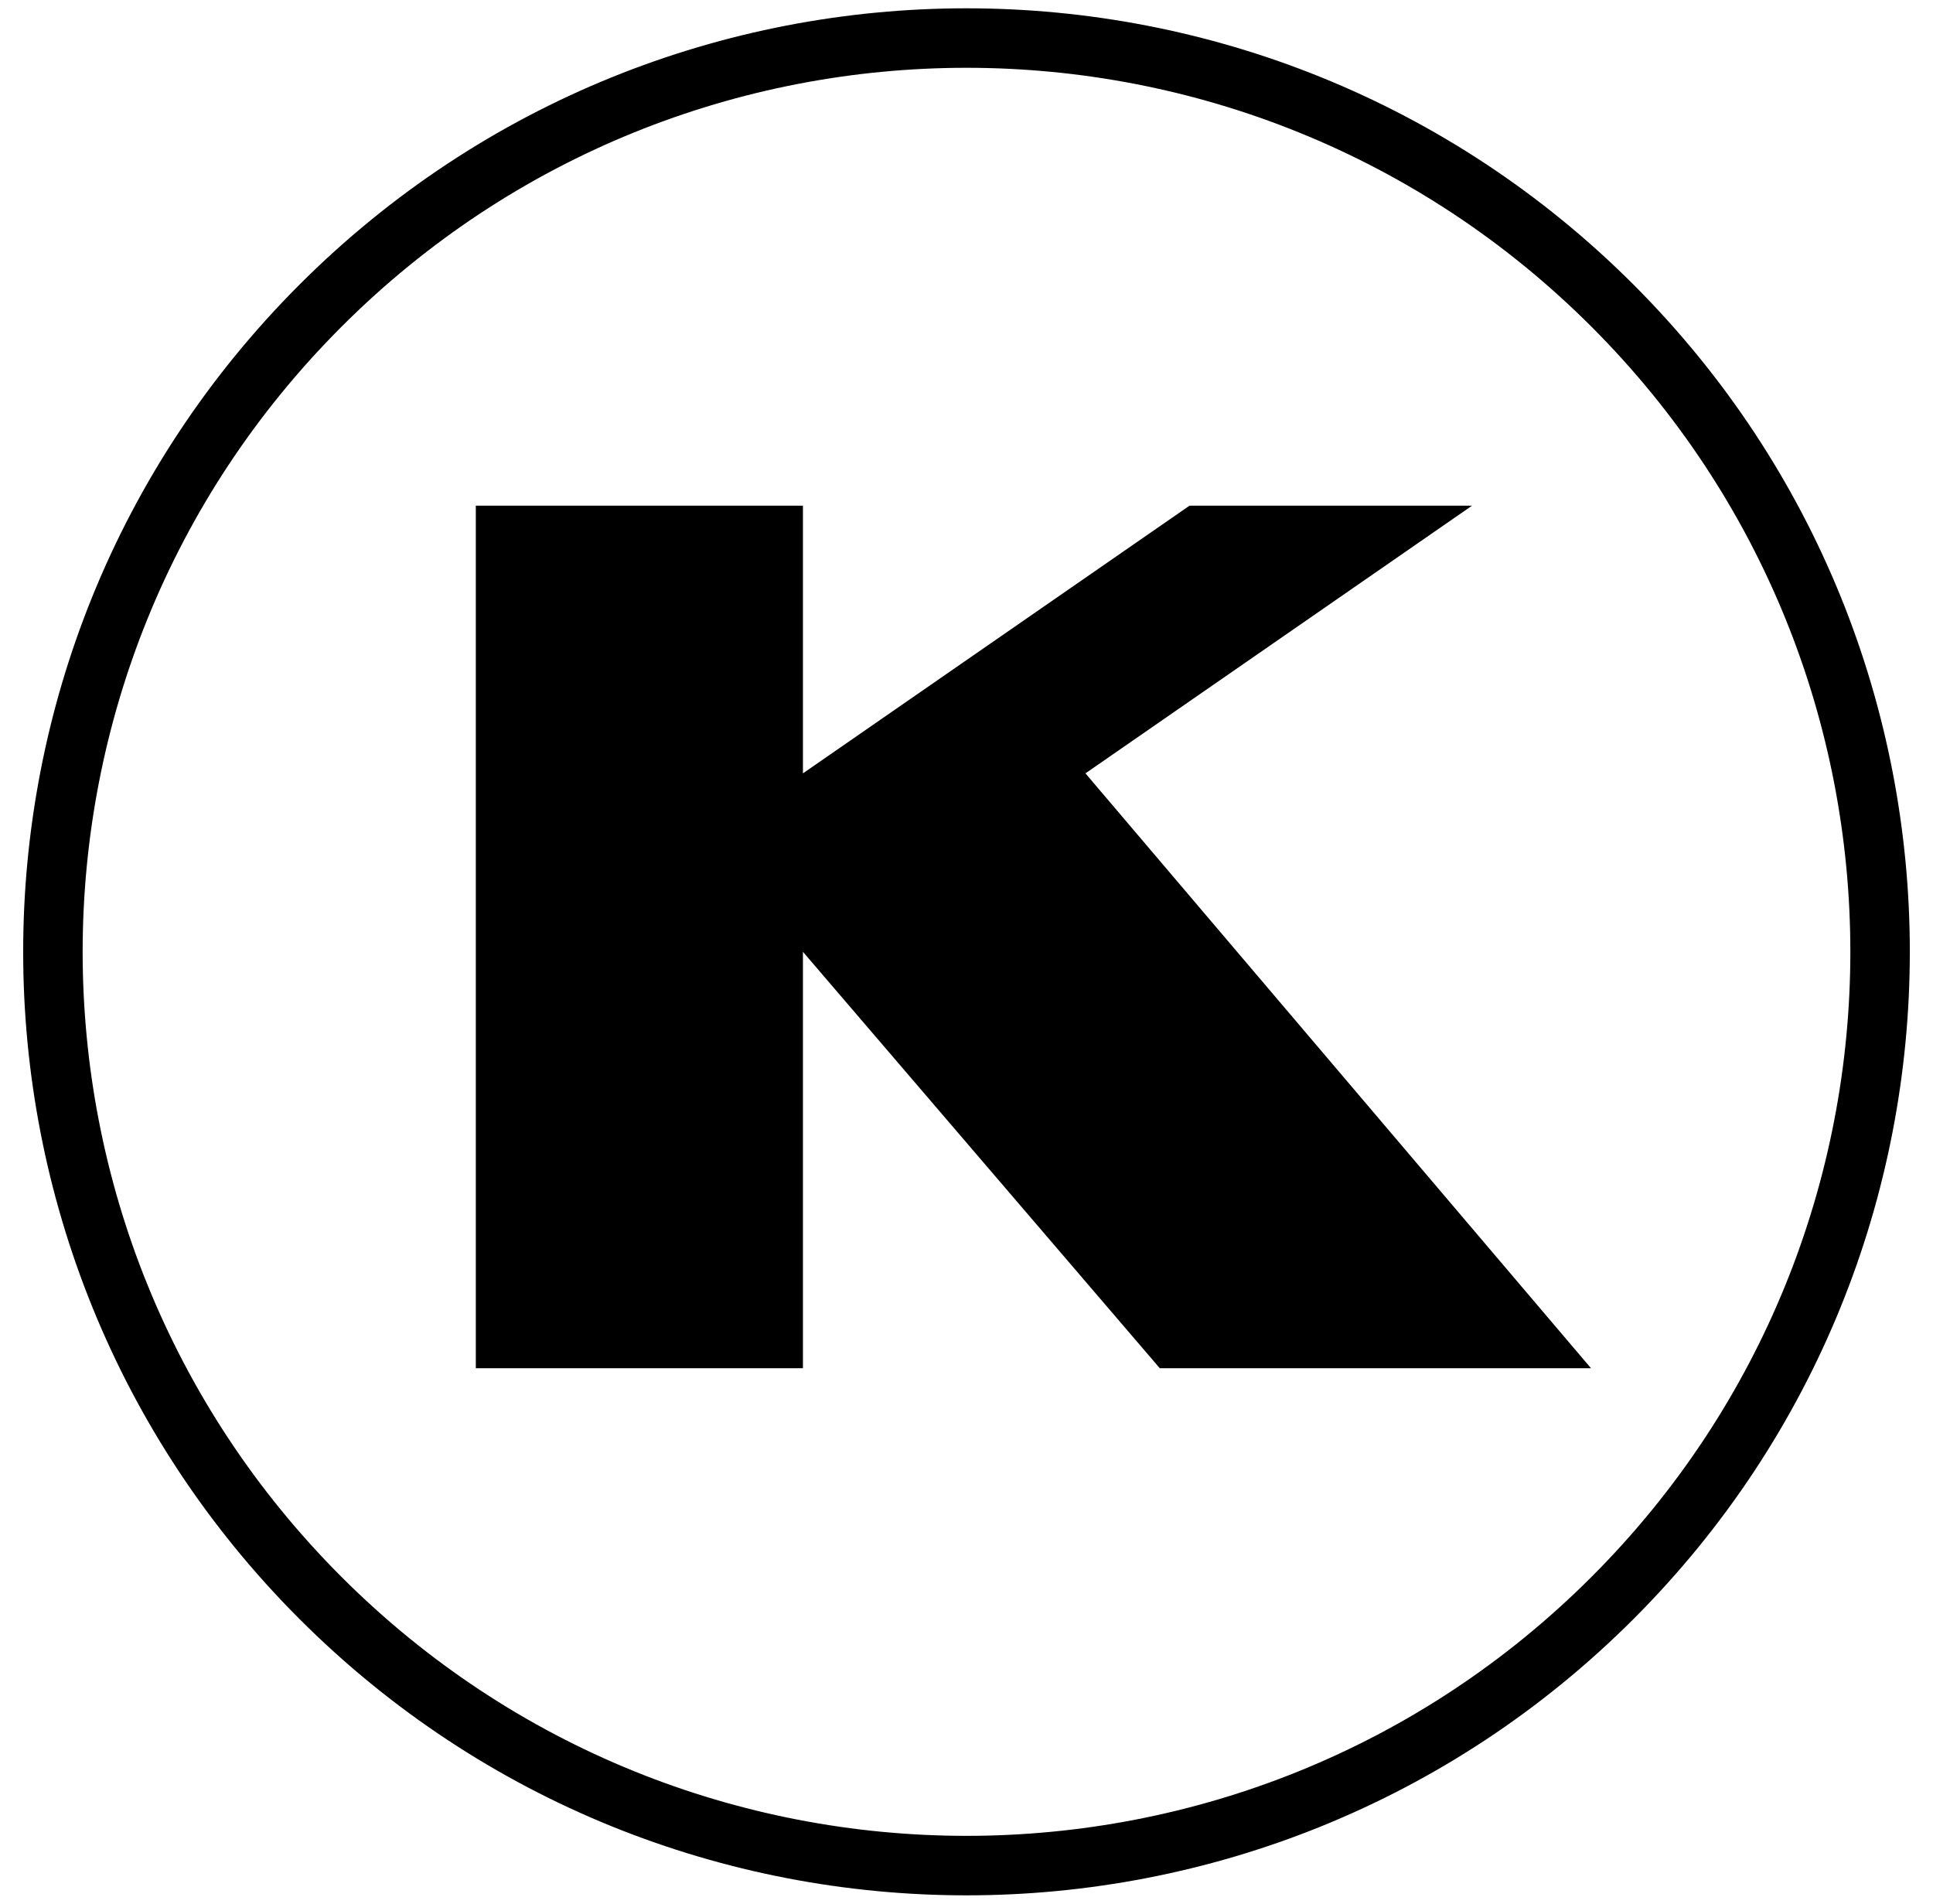 <svg xmlns="http://www.w3.org/2000/svg" fill="none" viewBox="0 0 65 64" height="64" width="65">
<g clip-path="url(#clip0_4250_8674)">
<path stroke-width="2" stroke="black" d="M54.223 53.723C66.22 41.726 66.22 22.274 54.223 10.277C42.225 -1.72 22.774 -1.72 10.777 10.277C-1.22 22.274 -1.22 41.726 10.777 53.723C22.774 65.72 42.225 65.72 54.223 53.723Z"></path>
<path fill="black" d="M16 46V17H27V26L40 17H49.5L36.5 26L53.5 46H39L27 32V46H16Z"></path>
</g>
<defs>
<clipPath id="clip0_4250_8674">
<rect transform="translate(0.5)" fill="white" height="64" width="64"></rect>
</clipPath>
</defs>
</svg>
